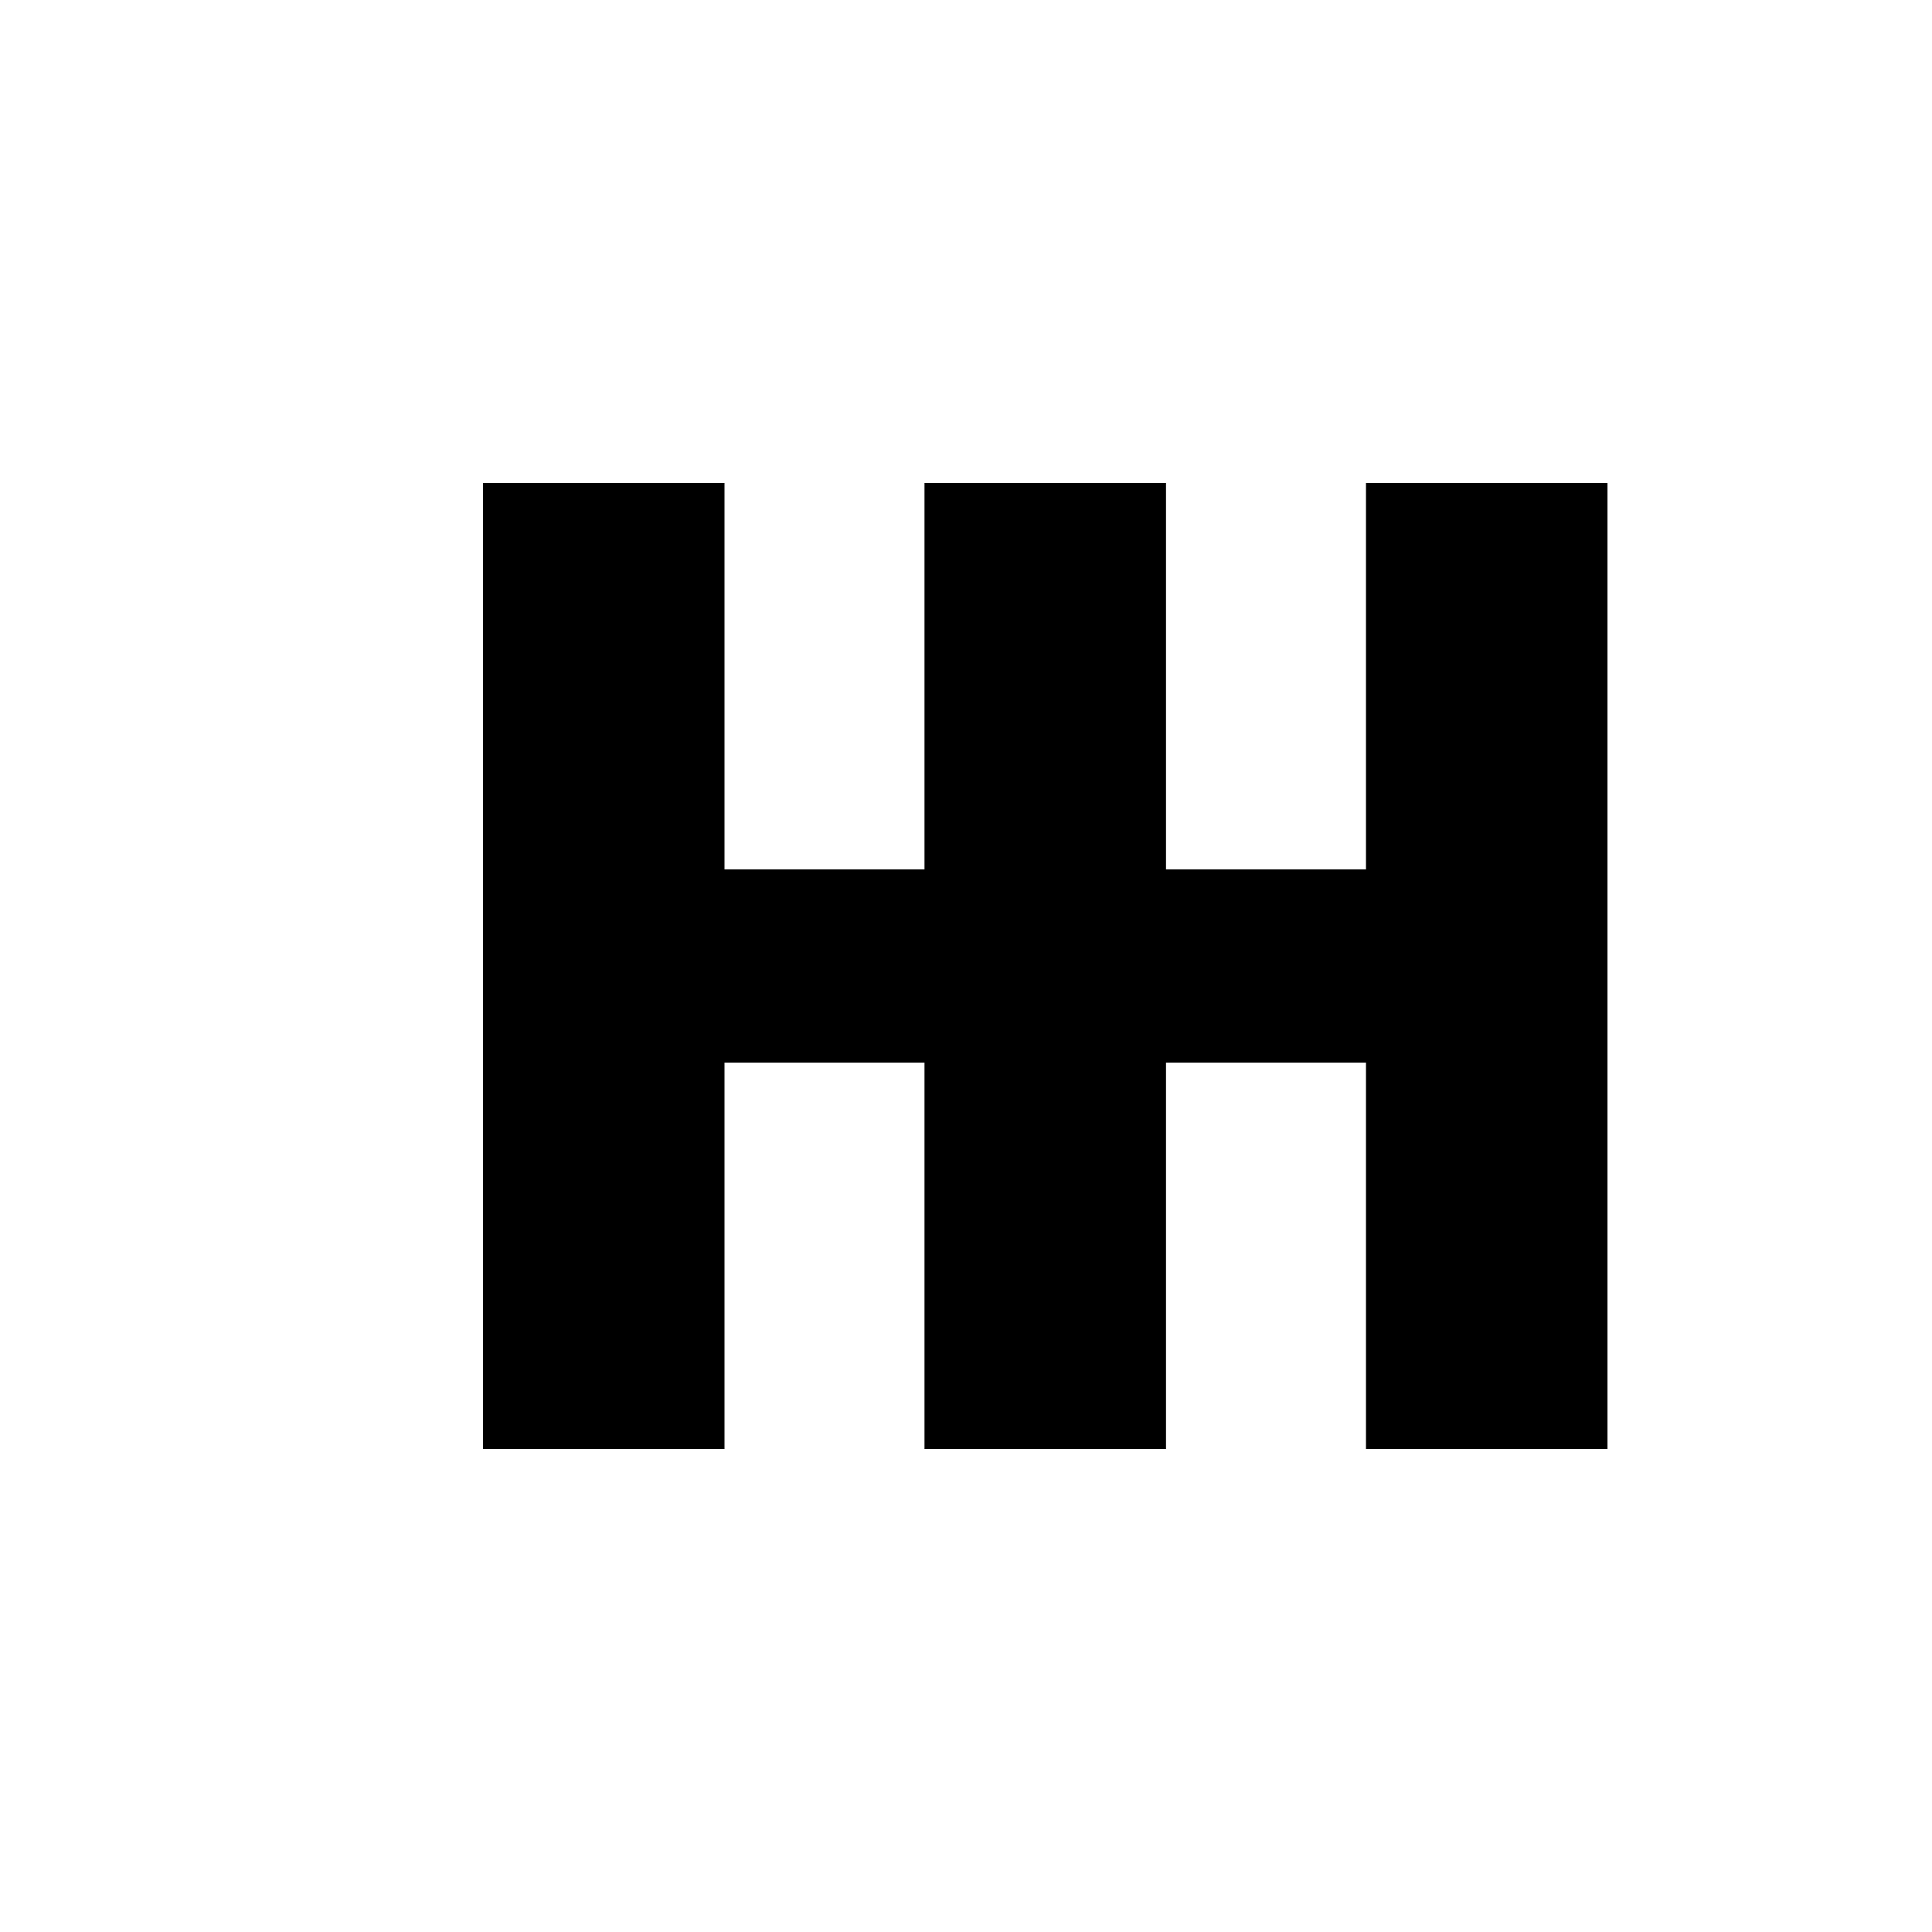 <?xml version="1.0" standalone="no"?>
<!DOCTYPE svg PUBLIC "-//W3C//DTD SVG 20010904//EN"
 "http://www.w3.org/TR/2001/REC-SVG-20010904/DTD/svg10.dtd">
<svg version="1.0" xmlns="http://www.w3.org/2000/svg"
 width="512pt" height="512pt" viewBox="0 0 512 512"
 preserveAspectRatio="xMidYMid meet">
<g transform="translate(0,512) scale(0.1,-0.1)"
fill="#000000" stroke="none">
<path d="M1280 2560 l0 -1280 320 0 320 0 0 512 0 512 265 0 265 0 0 -512 0
-512 320 0 320 0 0 512 0 512 265 0 265 0 0 -512 0 -512 320 0 320 0 0 1280 0
1280 -320 0 -320 0 0 -512 0 -512 -265 0 -265 0 0 512 0 512 -320 0 -320 0 0
-512 0 -512 -265 0 -265 0 0 512 0 512 -320 0 -320 0 0 -1280z"/>
</g>
</svg> 